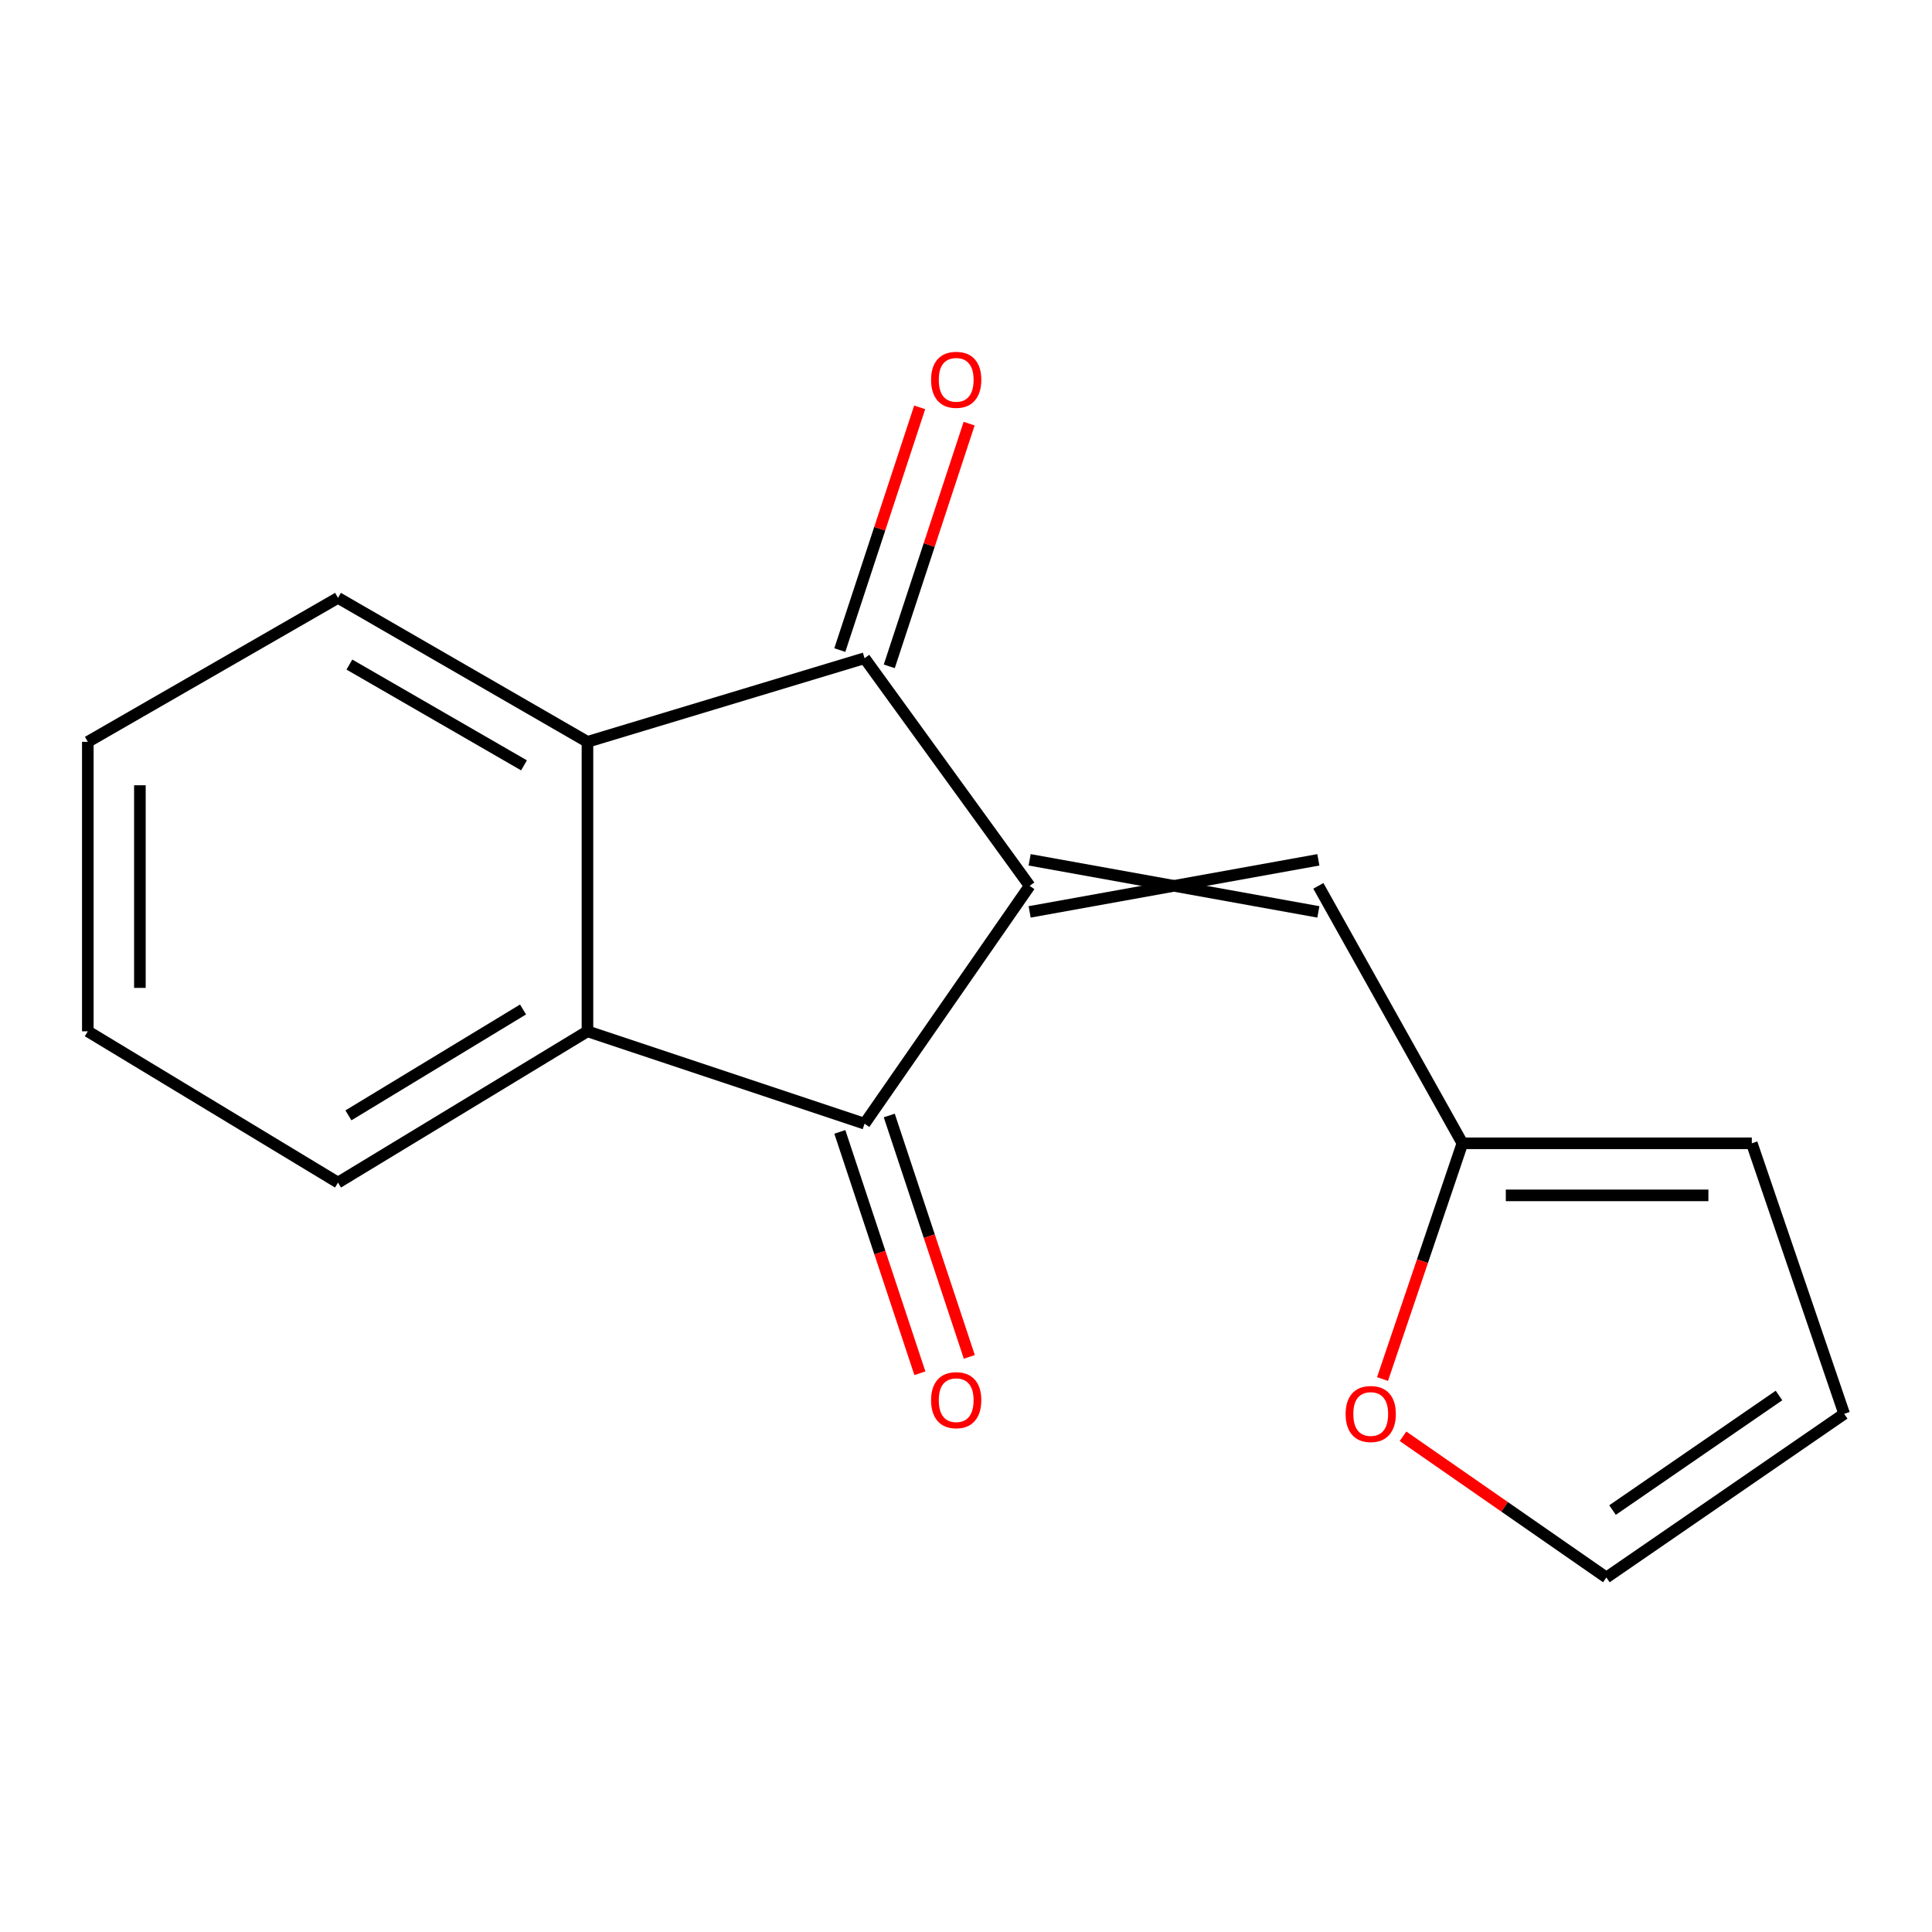 <?xml version='1.0' encoding='iso-8859-1'?>
<svg version='1.1' baseProfile='full'
              xmlns='http://www.w3.org/2000/svg'
                      xmlns:rdkit='http://www.rdkit.org/xml'
                      xmlns:xlink='http://www.w3.org/1999/xlink'
                  xml:space='preserve'
width='1000px' height='1000px' viewBox='0 0 1000 1000'>
<!-- END OF HEADER -->
<rect style='opacity:1.0;fill:#FFFFFF;stroke:none' width='1000' height='1000' x='0' y='0'> </rect>
<path class='bond-0' d='M 532.942,458.518 L 447.487,581.618' style='fill:none;fill-rule:evenodd;stroke:#000000;stroke-width:6px;stroke-linecap:butt;stroke-linejoin:miter;stroke-opacity:1' />
<path class='bond-1' d='M 532.942,458.518 L 447.487,340.689' style='fill:none;fill-rule:evenodd;stroke:#000000;stroke-width:6px;stroke-linecap:butt;stroke-linejoin:miter;stroke-opacity:1' />
<path class='bond-4' d='M 532.942,471.994 L 682.381,445.042' style='fill:none;fill-rule:evenodd;stroke:#000000;stroke-width:6px;stroke-linecap:butt;stroke-linejoin:miter;stroke-opacity:1' />
<path class='bond-4' d='M 532.942,445.042 L 682.381,471.994' style='fill:none;fill-rule:evenodd;stroke:#000000;stroke-width:6px;stroke-linecap:butt;stroke-linejoin:miter;stroke-opacity:1' />
<path class='bond-3' d='M 447.487,581.618 L 304.067,533.806' style='fill:none;fill-rule:evenodd;stroke:#000000;stroke-width:6px;stroke-linecap:butt;stroke-linejoin:miter;stroke-opacity:1' />
<path class='bond-7' d='M 434.696,585.86 L 455.415,648.331' style='fill:none;fill-rule:evenodd;stroke:#000000;stroke-width:6px;stroke-linecap:butt;stroke-linejoin:miter;stroke-opacity:1' />
<path class='bond-7' d='M 455.415,648.331 L 476.134,710.803' style='fill:none;fill-rule:evenodd;stroke:#FF0000;stroke-width:6px;stroke-linecap:butt;stroke-linejoin:miter;stroke-opacity:1' />
<path class='bond-7' d='M 460.278,577.375 L 480.997,639.847' style='fill:none;fill-rule:evenodd;stroke:#000000;stroke-width:6px;stroke-linecap:butt;stroke-linejoin:miter;stroke-opacity:1' />
<path class='bond-7' d='M 480.997,639.847 L 501.716,702.318' style='fill:none;fill-rule:evenodd;stroke:#FF0000;stroke-width:6px;stroke-linecap:butt;stroke-linejoin:miter;stroke-opacity:1' />
<path class='bond-2' d='M 447.487,340.689 L 304.067,383.978' style='fill:none;fill-rule:evenodd;stroke:#000000;stroke-width:6px;stroke-linecap:butt;stroke-linejoin:miter;stroke-opacity:1' />
<path class='bond-8' d='M 460.288,344.901 L 480.954,282.087' style='fill:none;fill-rule:evenodd;stroke:#000000;stroke-width:6px;stroke-linecap:butt;stroke-linejoin:miter;stroke-opacity:1' />
<path class='bond-8' d='M 480.954,282.087 L 501.621,219.272' style='fill:none;fill-rule:evenodd;stroke:#FF0000;stroke-width:6px;stroke-linecap:butt;stroke-linejoin:miter;stroke-opacity:1' />
<path class='bond-8' d='M 434.685,336.477 L 455.352,273.663' style='fill:none;fill-rule:evenodd;stroke:#000000;stroke-width:6px;stroke-linecap:butt;stroke-linejoin:miter;stroke-opacity:1' />
<path class='bond-8' d='M 455.352,273.663 L 476.018,210.849' style='fill:none;fill-rule:evenodd;stroke:#FF0000;stroke-width:6px;stroke-linecap:butt;stroke-linejoin:miter;stroke-opacity:1' />
<path class='bond-13' d='M 304.067,383.978 L 174.948,309.454' style='fill:none;fill-rule:evenodd;stroke:#000000;stroke-width:6px;stroke-linecap:butt;stroke-linejoin:miter;stroke-opacity:1' />
<path class='bond-13' d='M 271.226,396.143 L 180.843,343.976' style='fill:none;fill-rule:evenodd;stroke:#000000;stroke-width:6px;stroke-linecap:butt;stroke-linejoin:miter;stroke-opacity:1' />
<path class='bond-16' d='M 304.067,383.978 L 304.067,533.806' style='fill:none;fill-rule:evenodd;stroke:#000000;stroke-width:6px;stroke-linecap:butt;stroke-linejoin:miter;stroke-opacity:1' />
<path class='bond-12' d='M 304.067,533.806 L 174.948,612.105' style='fill:none;fill-rule:evenodd;stroke:#000000;stroke-width:6px;stroke-linecap:butt;stroke-linejoin:miter;stroke-opacity:1' />
<path class='bond-12' d='M 270.724,522.505 L 180.341,577.313' style='fill:none;fill-rule:evenodd;stroke:#000000;stroke-width:6px;stroke-linecap:butt;stroke-linejoin:miter;stroke-opacity:1' />
<path class='bond-5' d='M 682.381,458.518 L 756.936,591.77' style='fill:none;fill-rule:evenodd;stroke:#000000;stroke-width:6px;stroke-linecap:butt;stroke-linejoin:miter;stroke-opacity:1' />
<path class='bond-6' d='M 756.936,591.77 L 736.262,652.779' style='fill:none;fill-rule:evenodd;stroke:#000000;stroke-width:6px;stroke-linecap:butt;stroke-linejoin:miter;stroke-opacity:1' />
<path class='bond-6' d='M 736.262,652.779 L 715.589,713.789' style='fill:none;fill-rule:evenodd;stroke:#FF0000;stroke-width:6px;stroke-linecap:butt;stroke-linejoin:miter;stroke-opacity:1' />
<path class='bond-9' d='M 756.936,591.77 L 906.734,591.77' style='fill:none;fill-rule:evenodd;stroke:#000000;stroke-width:6px;stroke-linecap:butt;stroke-linejoin:miter;stroke-opacity:1' />
<path class='bond-9' d='M 779.406,618.723 L 884.264,618.723' style='fill:none;fill-rule:evenodd;stroke:#000000;stroke-width:6px;stroke-linecap:butt;stroke-linejoin:miter;stroke-opacity:1' />
<path class='bond-10' d='M 726.196,743.411 L 778.829,779.962' style='fill:none;fill-rule:evenodd;stroke:#FF0000;stroke-width:6px;stroke-linecap:butt;stroke-linejoin:miter;stroke-opacity:1' />
<path class='bond-10' d='M 778.829,779.962 L 831.461,816.512' style='fill:none;fill-rule:evenodd;stroke:#000000;stroke-width:6px;stroke-linecap:butt;stroke-linejoin:miter;stroke-opacity:1' />
<path class='bond-11' d='M 906.734,591.77 L 954.545,731.805' style='fill:none;fill-rule:evenodd;stroke:#000000;stroke-width:6px;stroke-linecap:butt;stroke-linejoin:miter;stroke-opacity:1' />
<path class='bond-17' d='M 831.461,816.512 L 954.545,731.805' style='fill:none;fill-rule:evenodd;stroke:#000000;stroke-width:6px;stroke-linecap:butt;stroke-linejoin:miter;stroke-opacity:1' />
<path class='bond-17' d='M 834.643,781.603 L 920.803,722.308' style='fill:none;fill-rule:evenodd;stroke:#000000;stroke-width:6px;stroke-linecap:butt;stroke-linejoin:miter;stroke-opacity:1' />
<path class='bond-15' d='M 174.948,612.105 L 45.455,533.806' style='fill:none;fill-rule:evenodd;stroke:#000000;stroke-width:6px;stroke-linecap:butt;stroke-linejoin:miter;stroke-opacity:1' />
<path class='bond-14' d='M 174.948,309.454 L 45.455,383.978' style='fill:none;fill-rule:evenodd;stroke:#000000;stroke-width:6px;stroke-linecap:butt;stroke-linejoin:miter;stroke-opacity:1' />
<path class='bond-18' d='M 45.455,383.978 L 45.455,533.806' style='fill:none;fill-rule:evenodd;stroke:#000000;stroke-width:6px;stroke-linecap:butt;stroke-linejoin:miter;stroke-opacity:1' />
<path class='bond-18' d='M 72.407,406.452 L 72.407,511.332' style='fill:none;fill-rule:evenodd;stroke:#000000;stroke-width:6px;stroke-linecap:butt;stroke-linejoin:miter;stroke-opacity:1' />
<path  class='atom-7' d='M 696.484 731.885
Q 696.484 725.085, 699.844 721.285
Q 703.204 717.485, 709.484 717.485
Q 715.764 717.485, 719.124 721.285
Q 722.484 725.085, 722.484 731.885
Q 722.484 738.765, 719.084 742.685
Q 715.684 746.565, 709.484 746.565
Q 703.244 746.565, 699.844 742.685
Q 696.484 738.805, 696.484 731.885
M 709.484 743.365
Q 713.804 743.365, 716.124 740.485
Q 718.484 737.565, 718.484 731.885
Q 718.484 726.325, 716.124 723.525
Q 713.804 720.685, 709.484 720.685
Q 705.164 720.685, 702.804 723.485
Q 700.484 726.285, 700.484 731.885
Q 700.484 737.605, 702.804 740.485
Q 705.164 743.365, 709.484 743.365
' fill='#FF0000'/>
<path  class='atom-8' d='M 481.924 724.728
Q 481.924 717.928, 485.284 714.128
Q 488.644 710.328, 494.924 710.328
Q 501.204 710.328, 504.564 714.128
Q 507.924 717.928, 507.924 724.728
Q 507.924 731.608, 504.524 735.528
Q 501.124 739.408, 494.924 739.408
Q 488.684 739.408, 485.284 735.528
Q 481.924 731.648, 481.924 724.728
M 494.924 736.208
Q 499.244 736.208, 501.564 733.328
Q 503.924 730.408, 503.924 724.728
Q 503.924 719.168, 501.564 716.368
Q 499.244 713.528, 494.924 713.528
Q 490.604 713.528, 488.244 716.328
Q 485.924 719.128, 485.924 724.728
Q 485.924 730.448, 488.244 733.328
Q 490.604 736.208, 494.924 736.208
' fill='#FF0000'/>
<path  class='atom-9' d='M 481.924 196.586
Q 481.924 189.786, 485.284 185.986
Q 488.644 182.186, 494.924 182.186
Q 501.204 182.186, 504.564 185.986
Q 507.924 189.786, 507.924 196.586
Q 507.924 203.466, 504.524 207.386
Q 501.124 211.266, 494.924 211.266
Q 488.684 211.266, 485.284 207.386
Q 481.924 203.506, 481.924 196.586
M 494.924 208.066
Q 499.244 208.066, 501.564 205.186
Q 503.924 202.266, 503.924 196.586
Q 503.924 191.026, 501.564 188.226
Q 499.244 185.386, 494.924 185.386
Q 490.604 185.386, 488.244 188.186
Q 485.924 190.986, 485.924 196.586
Q 485.924 202.306, 488.244 205.186
Q 490.604 208.066, 494.924 208.066
' fill='#FF0000'/>
</svg>
